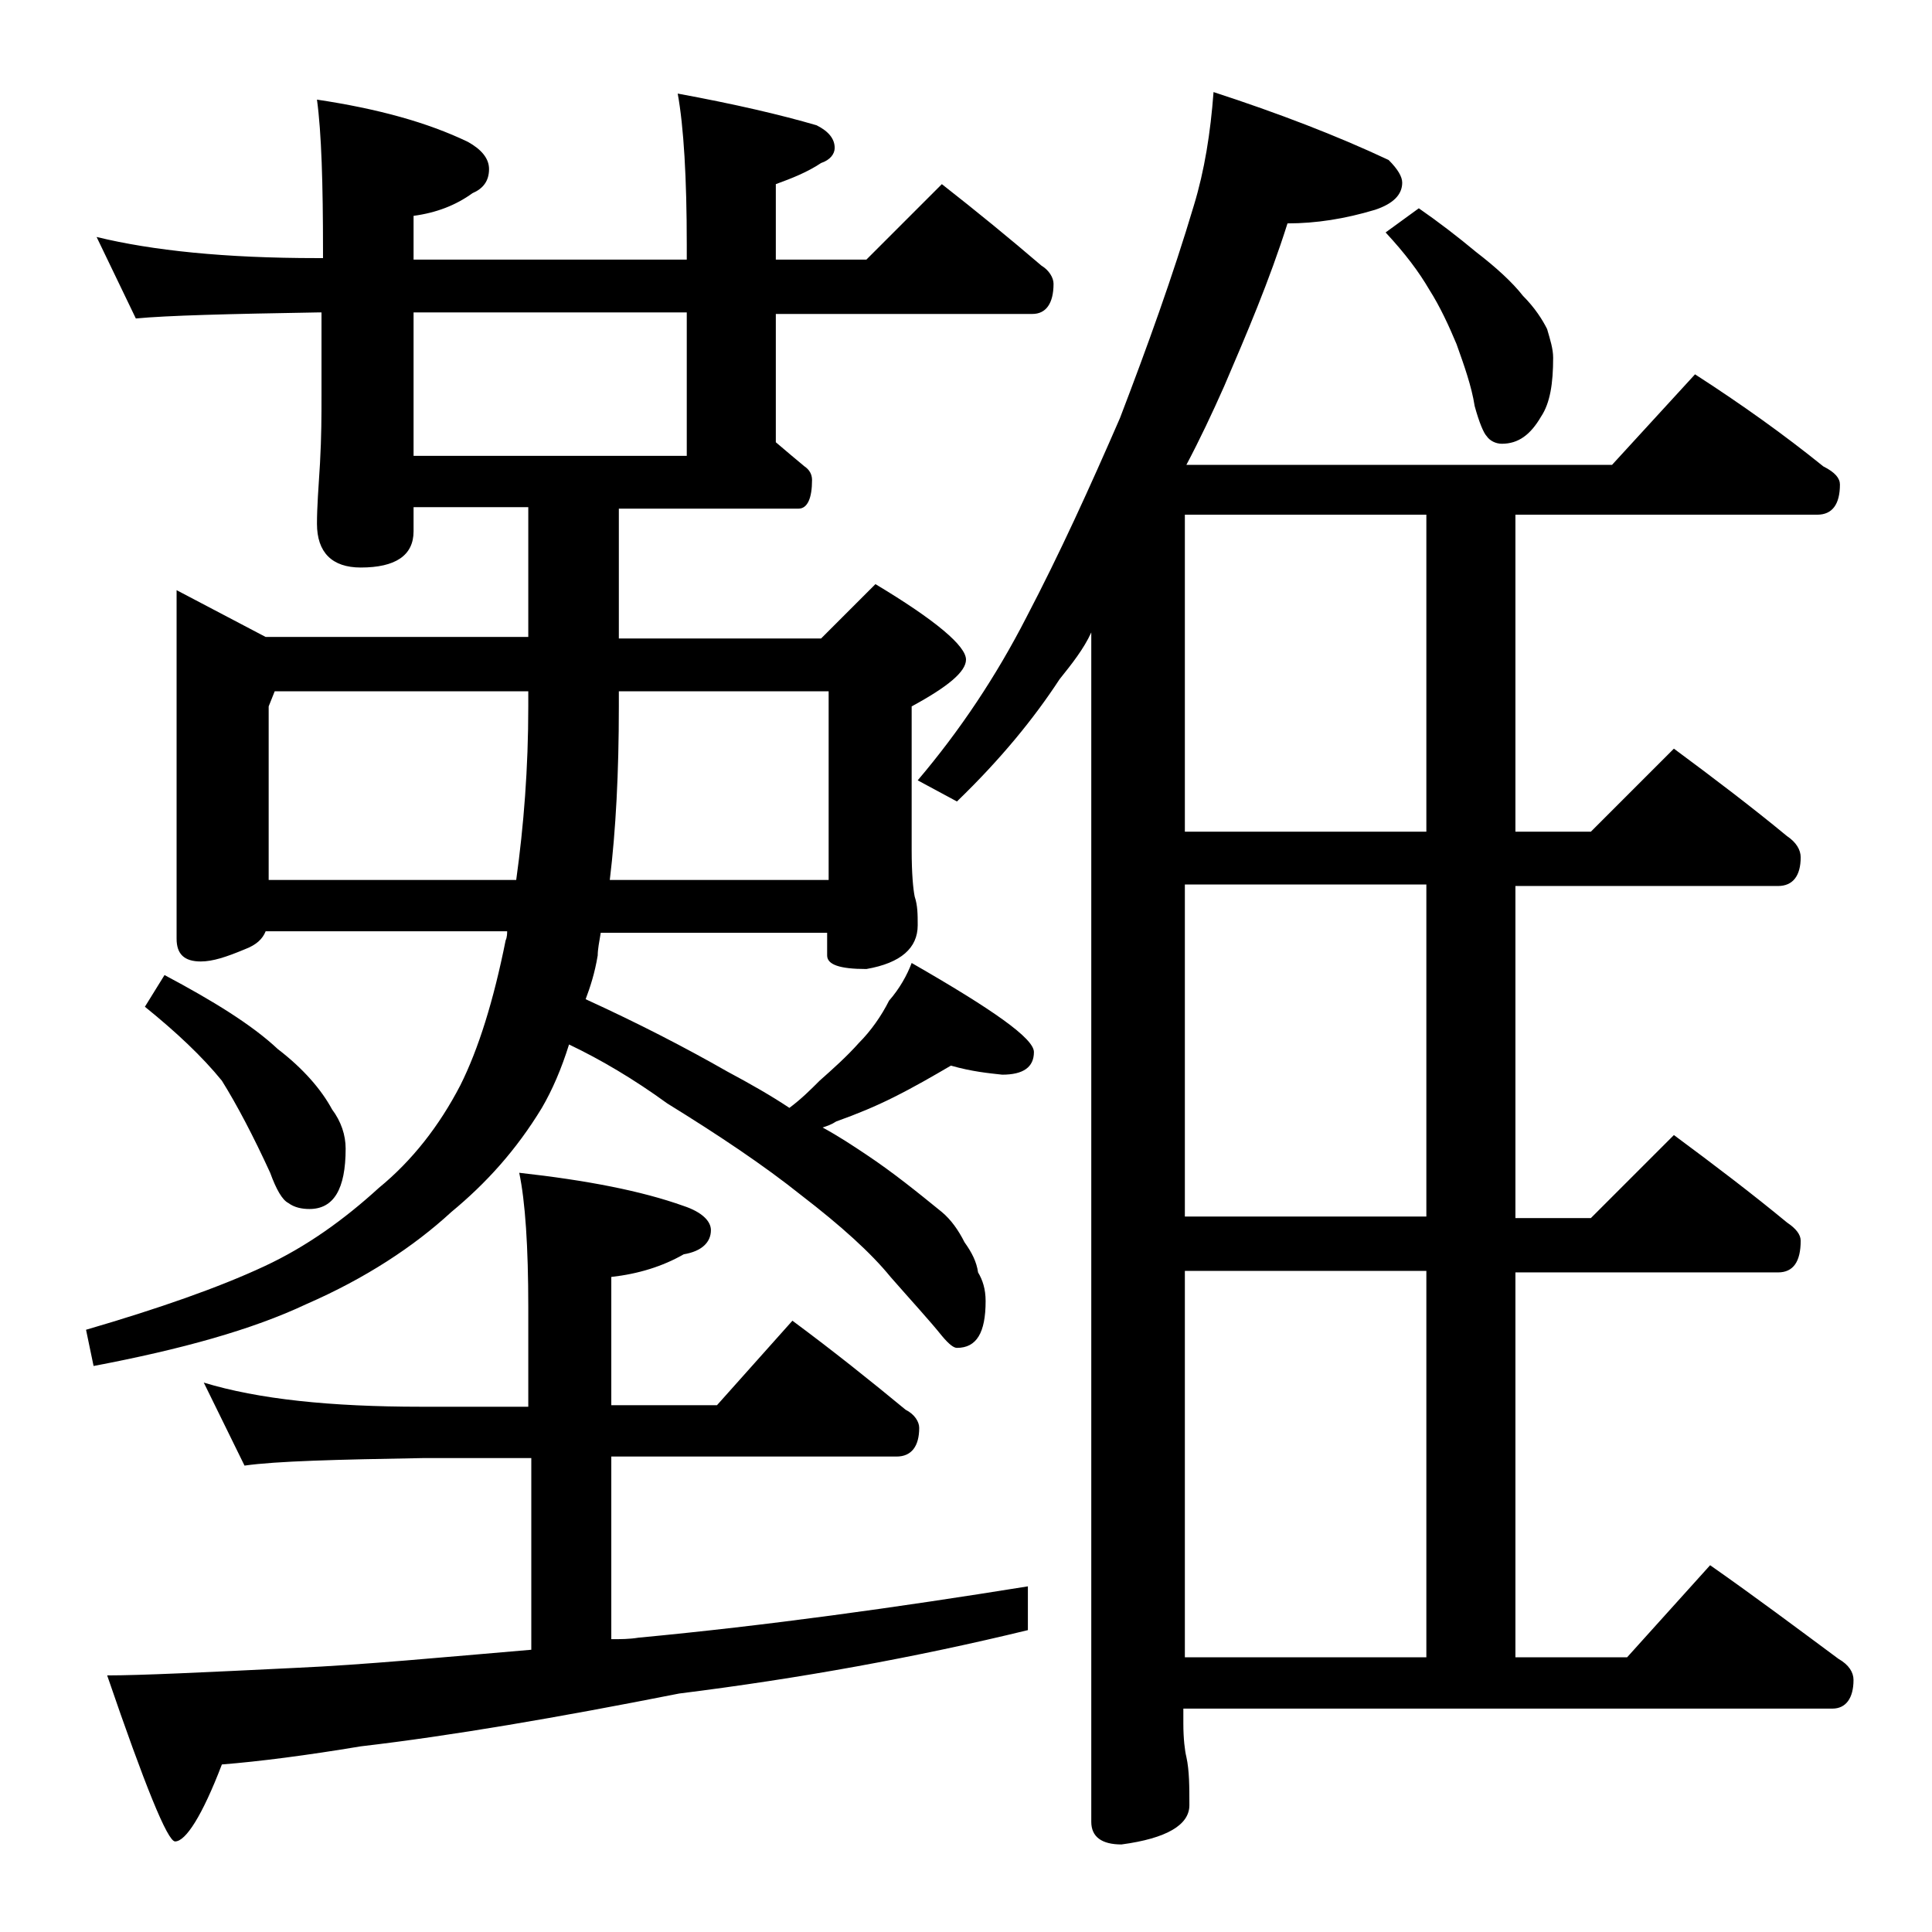 <?xml version="1.0" encoding="utf-8"?>
<!-- Generator: Adobe Illustrator 18.0.0, SVG Export Plug-In . SVG Version: 6.00 Build 0)  -->
<!DOCTYPE svg PUBLIC "-//W3C//DTD SVG 1.1//EN" "http://www.w3.org/Graphics/SVG/1.1/DTD/svg11.dtd">
<svg version="1.1" id="Layer_1" xmlns="http://www.w3.org/2000/svg" xmlns:xlink="http://www.w3.org/1999/xlink" x="0px" y="0px"
	 viewBox="0 0 128 128" enable-background="new 0 0 128 128" xml:space="preserve">
<path d="M63,70.6c-1.2,0.7-2.4,1.4-3.8,2.1c-1.2,0.6-2.4,1.1-3.8,1.6c-0.3,0.2-0.6,0.3-0.9,0.4c1.1,0.6,2,1.2,2.9,1.8
	c1.8,1.2,3.4,2.5,5,3.8c0.6,0.5,1.1,1.2,1.5,2c0.5,0.7,0.8,1.3,0.9,2c0.3,0.5,0.5,1.1,0.5,1.9c0,2.1-0.6,3.1-1.9,3.1
	c-0.2,0-0.5-0.2-1-0.8c-0.8-1-2-2.3-3.4-3.9c-1.3-1.6-3.3-3.4-5.9-5.4c-2.5-2-5.5-4-8.9-6.1c-2.2-1.6-4.4-2.9-6.5-3.9
	c-0.5,1.6-1.1,3-1.8,4.2c-1.7,2.8-3.7,5-6,6.9c-2.5,2.3-5.7,4.4-9.6,6.1c-3.6,1.7-8.3,3-14.1,4.1l-0.5-2.4c4.8-1.4,8.8-2.8,11.8-4.2
	c2.8-1.3,5.3-3.1,7.6-5.2c2.2-1.8,4-4.1,5.4-6.8c1.2-2.4,2.2-5.6,3-9.6c0.1-0.2,0.1-0.5,0.1-0.6h-16c-0.2,0.5-0.6,0.9-1.4,1.2
	c-1.2,0.5-2.1,0.8-2.9,0.8c-1.1,0-1.6-0.5-1.6-1.5V39.1l5.9,3.1H35v-8.6h-7.6v1.6c0,1.6-1.2,2.4-3.5,2.4c-1.9,0-2.9-1-2.9-2.9
	c0-1.1,0.1-2.4,0.2-4c0.1-1.8,0.1-3.2,0.1-4.5v-5.5H21c-5.9,0.1-9.9,0.2-12,0.4l-2.6-5.4c3.7,0.9,8.5,1.4,14.6,1.4h0.4v-0.5
	c0-4.4-0.1-7.8-0.4-10c4,0.6,7.3,1.5,10,2.8c0.9,0.5,1.4,1.1,1.4,1.8c0,0.8-0.4,1.3-1.1,1.6c-1.1,0.8-2.4,1.3-3.9,1.5v2.9h18.1v-1
	c0-4.4-0.2-7.8-0.6-10c3.8,0.7,6.8,1.4,9.2,2.1c0.8,0.4,1.2,0.9,1.2,1.5c0,0.4-0.3,0.8-0.9,1c-0.9,0.6-1.9,1-3,1.4v5h6l5-5
	c2.3,1.8,4.5,3.6,6.6,5.4c0.5,0.3,0.8,0.8,0.8,1.2c0,1.3-0.5,2-1.4,2h-17v8.5c0.7,0.6,1.3,1.1,1.9,1.6c0.3,0.2,0.5,0.5,0.5,0.9
	c0,1.2-0.3,1.9-0.9,1.9H41v8.6h13.4l3.6-3.6c4,2.4,6,4.1,6,5c0,0.8-1.2,1.8-3.6,3.1v9.5c0,1.6,0.1,2.6,0.2,3.1
	c0.2,0.6,0.2,1.2,0.2,1.9c0,1.5-1.1,2.5-3.4,2.9c-1.8,0-2.6-0.3-2.6-0.9v-1.5H39.8c-0.1,0.6-0.2,1.1-0.2,1.5
	c-0.2,1.2-0.5,2.1-0.8,2.9c3.5,1.6,6.6,3.2,9.4,4.8c1.5,0.8,2.9,1.6,4.1,2.4c0.8-0.6,1.4-1.2,2-1.8c0.9-0.8,1.8-1.6,2.6-2.5
	c0.8-0.8,1.5-1.8,2-2.8c0.7-0.8,1.2-1.7,1.5-2.5c5.4,3.1,8.1,5,8.1,5.9c0,1-0.7,1.5-2.1,1.5C65.5,71.1,64.4,71,63,70.6z M13.5,91.6
	c3.6,1.1,8.4,1.6,14.4,1.6H35v-6.6c0-4-0.2-7-0.6-8.9c4.5,0.5,8.1,1.2,10.9,2.2c1.2,0.4,1.8,1,1.8,1.6c0,0.8-0.6,1.4-1.8,1.6
	c-1.4,0.8-3,1.3-4.8,1.5v8.5h7l5-5.6c2.7,2,5.2,4,7.5,5.9c0.6,0.3,0.9,0.8,0.9,1.2c0,1.2-0.5,1.9-1.5,1.9H40.5v12.1
	c0.6,0,1.2,0,1.8-0.1c8.5-0.8,17.1-2,25.8-3.4v2.9c-7.4,1.8-15.1,3.2-23.1,4.2c-8.1,1.6-15.1,2.8-21.1,3.5c-3.6,0.6-6.7,1-9.2,1.2
	c-1.3,3.4-2.4,5.1-3.1,5.1c-0.5,0-2-3.7-4.5-11c2.2,0,6.4-0.2,12.5-0.5c4.5-0.2,9.7-0.7,15.6-1.2V96.6h-7.1
	c-5.8,0.1-9.8,0.2-11.9,0.5L13.5,91.6z M10.9,64.6c3.2,1.7,5.8,3.3,7.5,4.9c1.7,1.3,2.9,2.7,3.6,4c0.6,0.8,0.9,1.7,0.9,2.6
	c0,2.7-0.8,4-2.4,4c-0.5,0-1-0.1-1.4-0.4c-0.4-0.2-0.8-0.9-1.2-2c-1.1-2.4-2.2-4.5-3.2-6.1c-1.3-1.6-3-3.2-5.1-4.9L10.9,64.6z
	 M18.2,45.8l-0.4,1v11.5h16.4c0.5-3.6,0.8-7.4,0.8-11.5v-1H18.2z M45.5,30.2v-9.5H27.4v9.5H45.5z M54.9,58.2V45.8H41v1
	c0,4.4-0.2,8.2-0.6,11.5H54.9z M80.4,6.1C84.7,7.5,88.6,9,92,10.6c0.6,0.6,0.9,1.1,0.9,1.5c0,0.8-0.6,1.4-1.8,1.8
	c-2,0.6-3.9,0.9-5.8,0.9c-1.2,3.8-2.7,7.3-4.2,10.8c-0.8,1.8-1.6,3.5-2.5,5.2h28.2l5.5-6c3.1,2,5.9,4,8.5,6.1
	c0.8,0.4,1.1,0.8,1.1,1.2c0,1.3-0.5,2-1.5,2h-20v21h5l5.5-5.5c2.7,2,5.2,3.9,7.5,5.8c0.6,0.4,0.9,0.9,0.9,1.4c0,1.2-0.5,1.9-1.5,1.9
	h-17.4v22h5l5.5-5.5c2.7,2,5.2,3.9,7.5,5.8c0.6,0.4,0.9,0.8,0.9,1.2c0,1.4-0.5,2.1-1.5,2.1h-17.4v25.5h7.4l5.5-6.1
	c3,2.1,5.8,4.2,8.5,6.2c0.7,0.4,1,0.9,1,1.4c0,1.2-0.5,1.9-1.4,1.9h-43v1c0,1,0.1,1.8,0.2,2.2c0.2,0.9,0.2,2,0.2,3.2
	c0,1.3-1.5,2.2-4.5,2.6c-1.3,0-2-0.5-2-1.5V41.9C71.8,43,71,44,70.2,45c-1.7,2.6-3.9,5.3-6.8,8.1l-2.6-1.4c2.8-3.3,5.2-6.9,7.2-10.8
	c2.2-4.2,4.2-8.6,6.2-13.2c1.8-4.7,3.5-9.4,4.9-14.1C79.8,11.3,80.2,8.8,80.4,6.1z M94.5,55.1v-21h-16v21H94.5z M94.5,80.6v-22h-16
	v22H94.5z M78.5,109.8h16V84.2h-16V109.8z M94,13.8c1.3,0.9,2.6,1.9,3.8,2.9c1.3,1,2.4,2,3.1,2.9c0.8,0.8,1.3,1.6,1.6,2.2
	c0.2,0.7,0.4,1.3,0.4,1.9c0,1.7-0.2,3-0.8,3.9c-0.7,1.2-1.5,1.8-2.6,1.8c-0.4,0-0.8-0.2-1-0.5c-0.2-0.2-0.5-0.9-0.8-2
	c-0.2-1.3-0.7-2.7-1.2-4.1c-0.5-1.2-1.1-2.5-1.8-3.6c-0.7-1.2-1.6-2.4-2.9-3.8L94,13.8z"/>
</svg>
